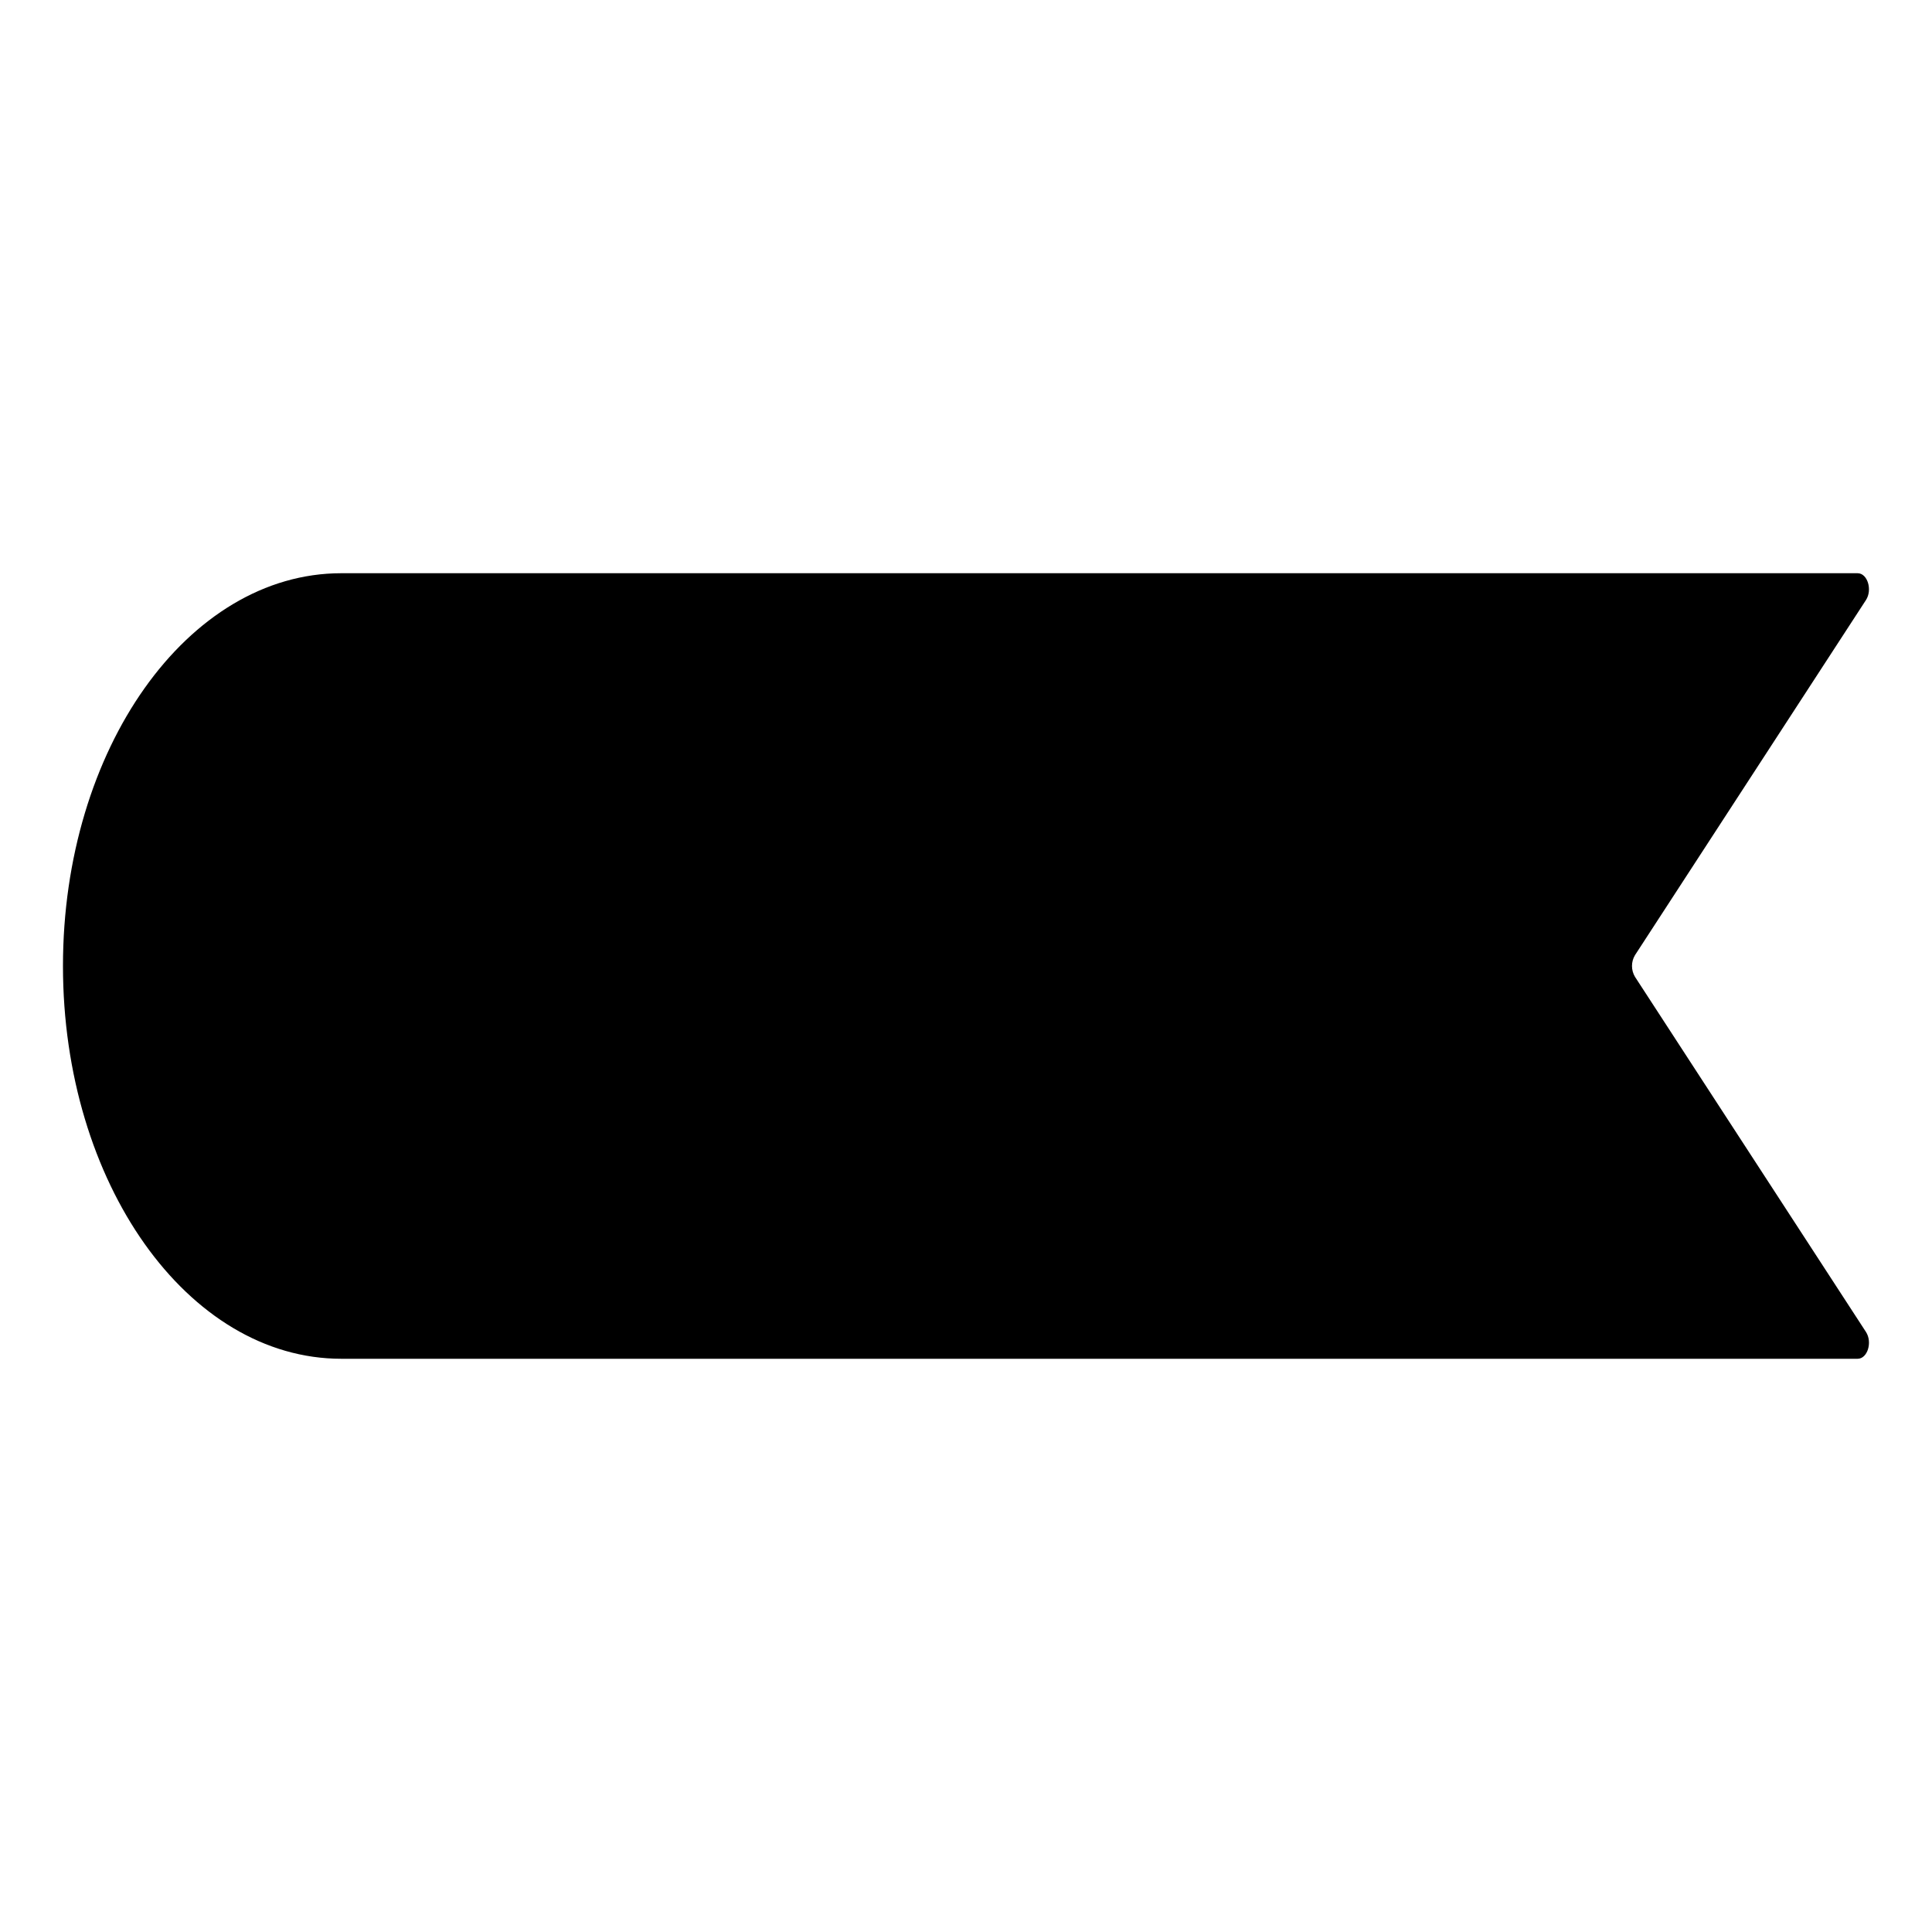 <?xml version="1.0" encoding="UTF-8"?>
<!-- Uploaded to: SVG Repo, www.svgrepo.com, Generator: SVG Repo Mixer Tools -->
<svg fill="#000000" width="800px" height="800px" version="1.1" viewBox="144 144 512 512" xmlns="http://www.w3.org/2000/svg">
 <path d="m577.29 402.87c-1.059-1.77-1.059-3.977 0-5.746l61.211-94.109c1.762-2.719 0.402-7.106-2.215-7.106h-401.84c-40.707 0-73.758 46.605-73.758 104.09s33.051 104.09 73.758 104.09h401.84c2.621 0 3.981-4.383 2.215-7.106z"/>
</svg>